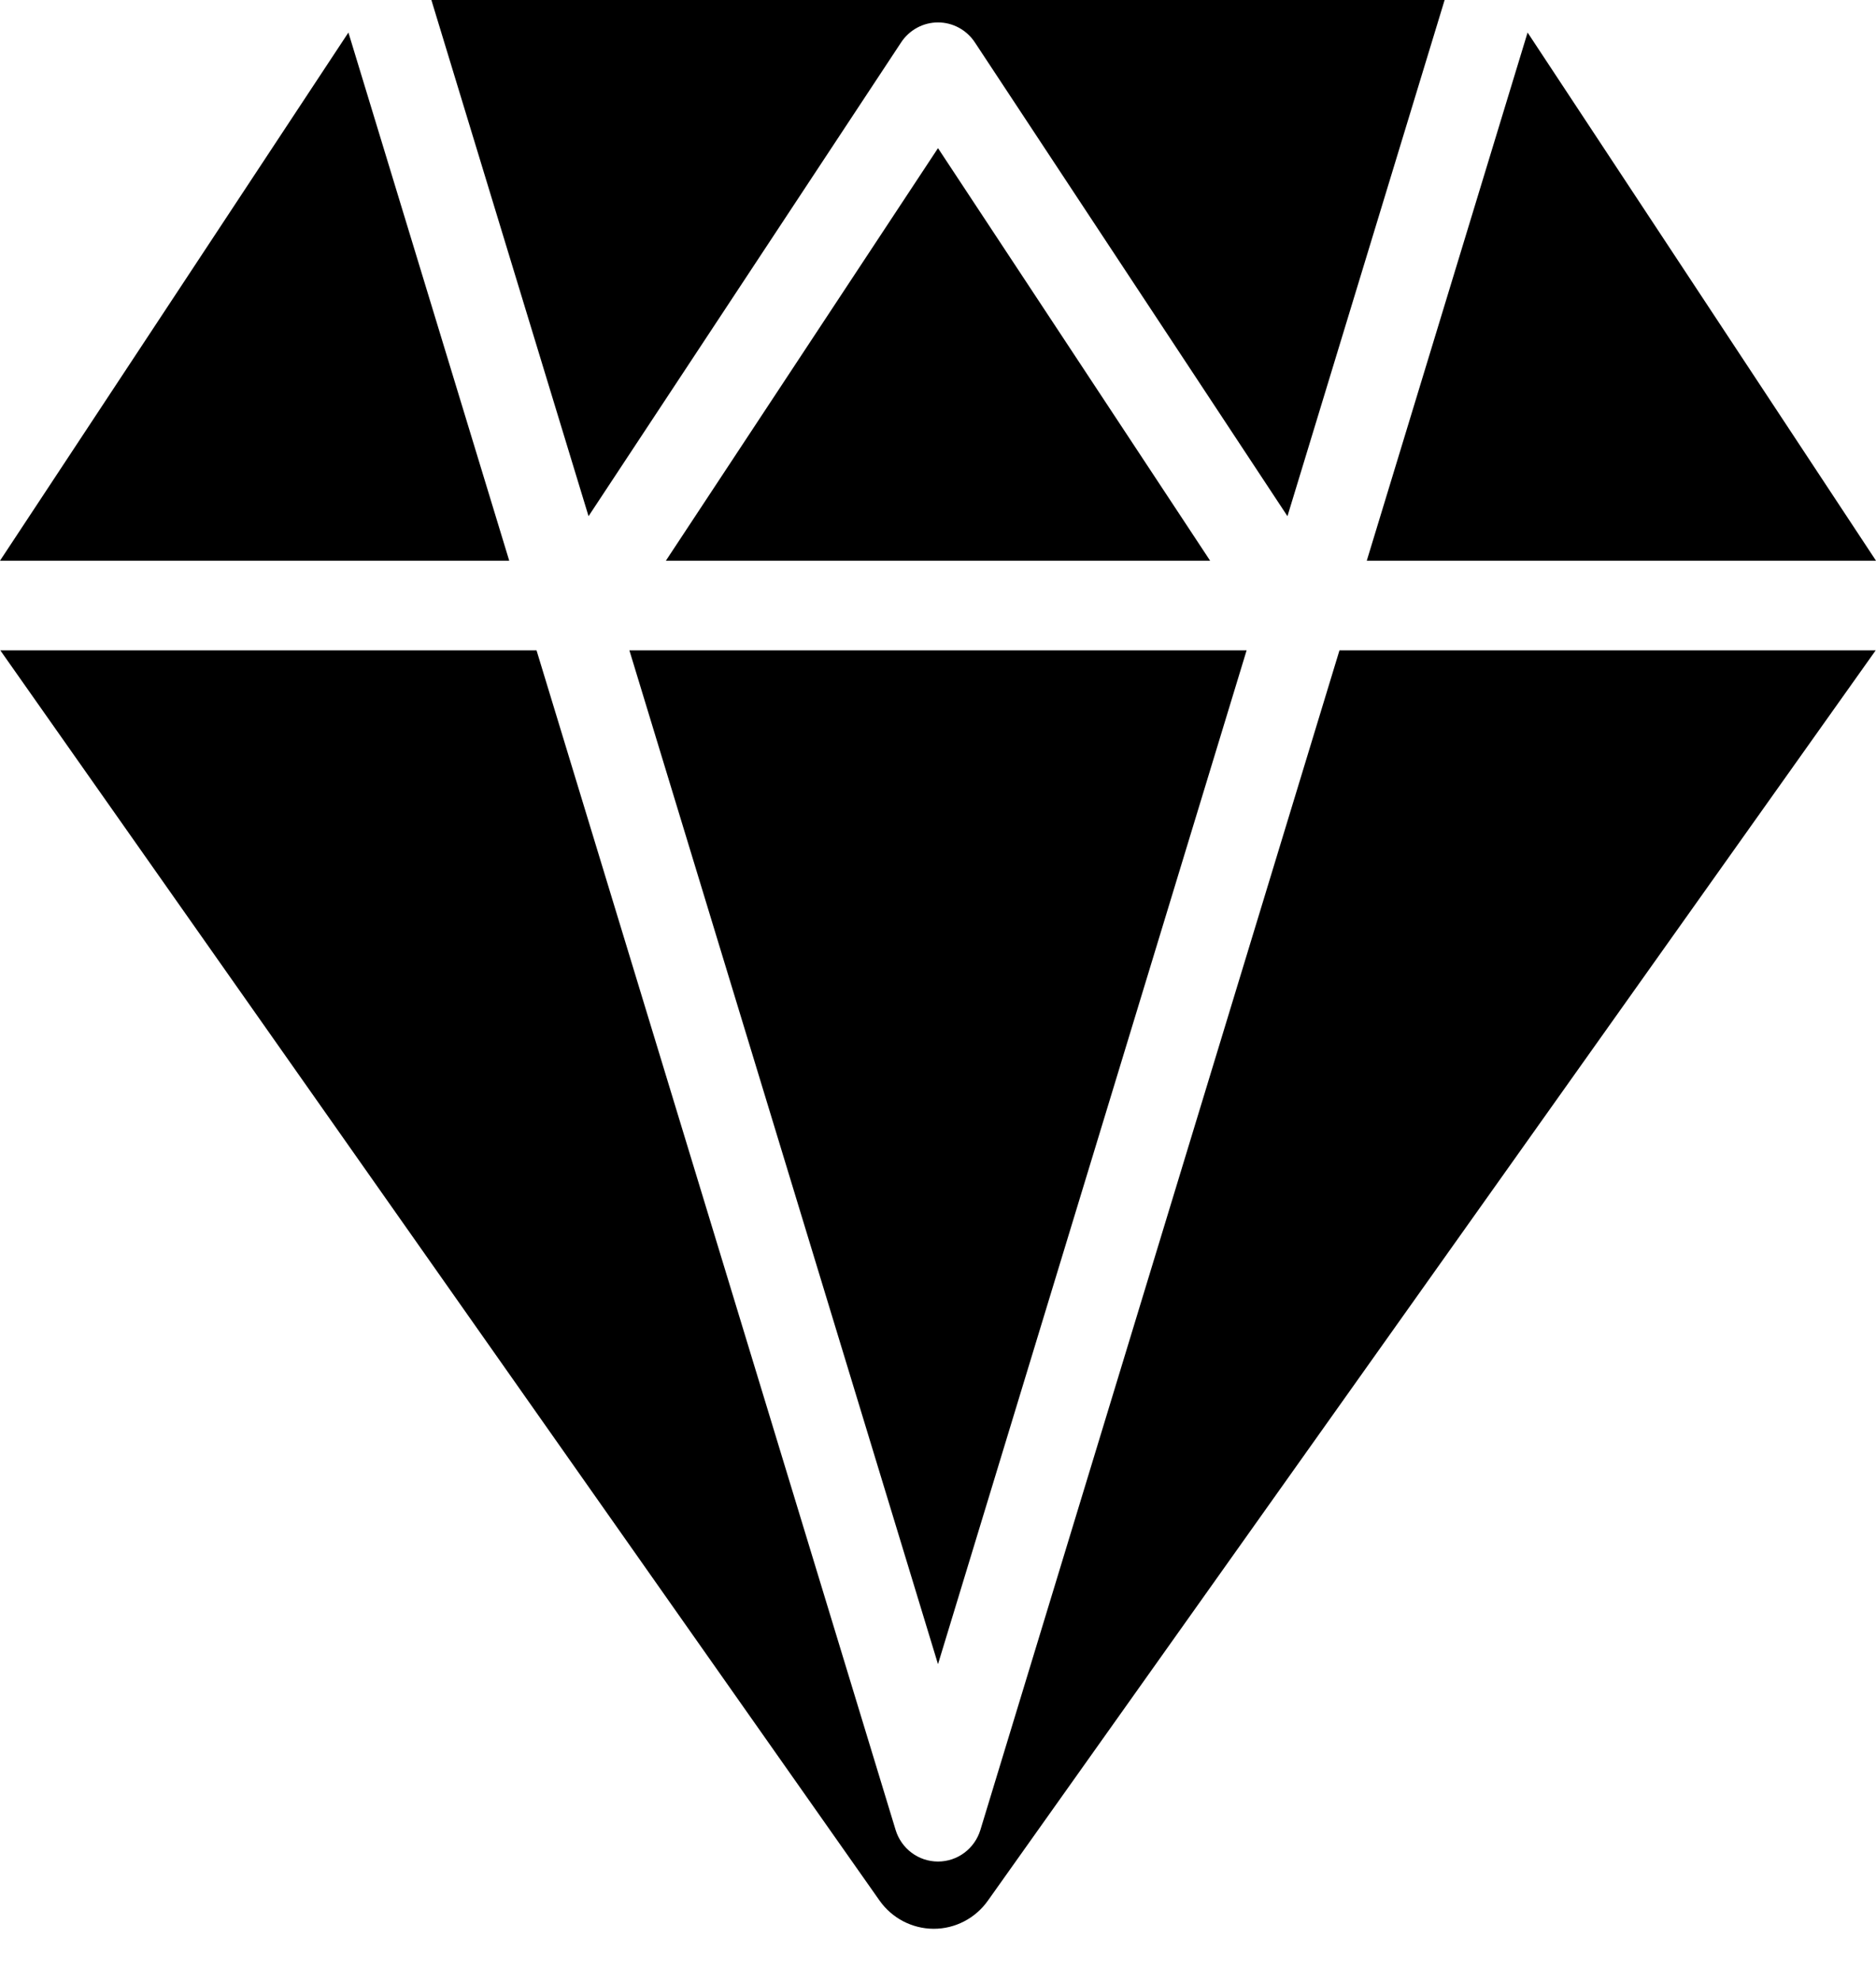 <svg width="18" height="19" viewBox="0 0 18 19" fill="none" xmlns="http://www.w3.org/2000/svg">
<path fill-rule="evenodd" clip-rule="evenodd" d="M17.997 6.238H12.852L9.407 17.551C9.352 17.732 9.187 17.855 9 17.855C8.813 17.855 8.648 17.732 8.593 17.551L5.148 6.238H0.003L8.439 18.229C8.558 18.398 8.751 18.499 8.957 18.5C9.164 18.501 9.358 18.4 9.478 18.231L17.997 6.238ZM9 15.962L6.039 6.238H11.961L9 15.962ZM4.886 5.378H0L3.343 0.312L4.886 5.378ZM6.389 5.378H11.611C10.765 4.097 9 1.421 9 1.421L6.389 5.378ZM18 5.378H13.114L14.657 0.312L18 5.378ZM5.647 4.951L8.646 0.407C8.725 0.287 8.858 0.215 9 0.215C9.142 0.215 9.275 0.287 9.354 0.407L12.353 4.951L13.861 0H4.139L5.647 4.951H5.647Z" fill="black"/>
</svg>
